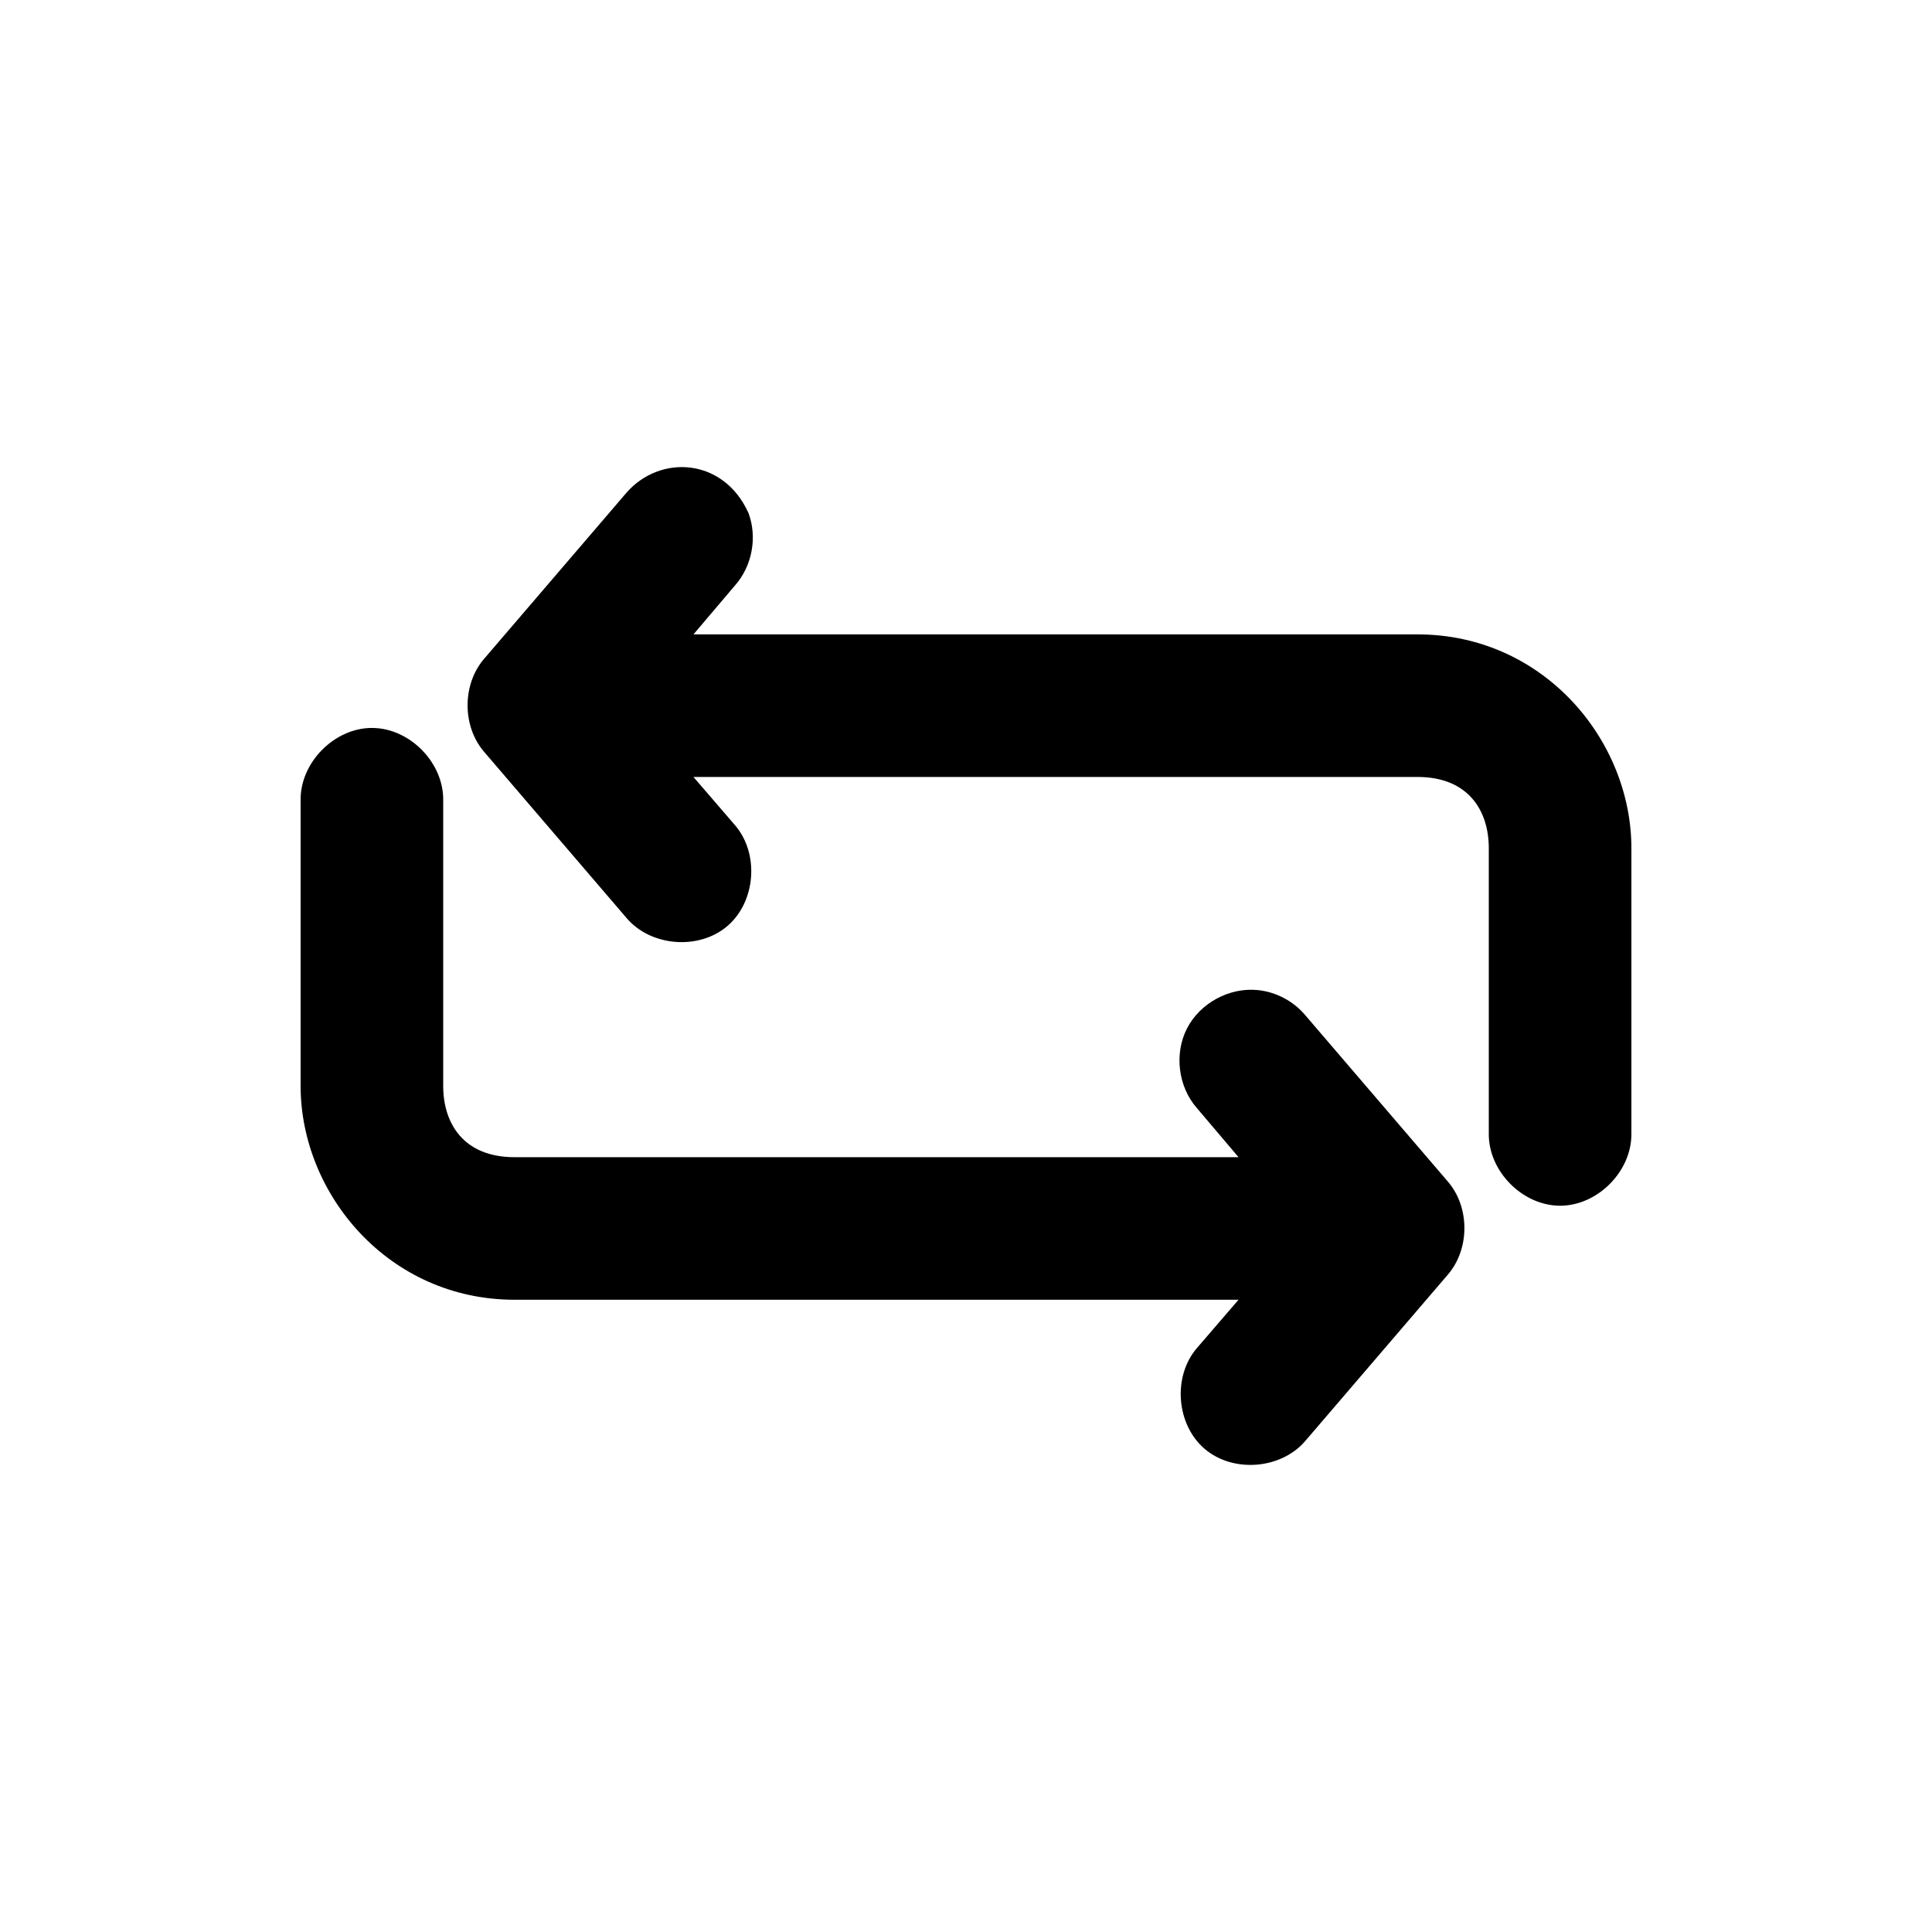 <?xml version="1.0" encoding="UTF-8"?>
<!-- Uploaded to: ICON Repo, www.iconrepo.com, Generator: ICON Repo Mixer Tools -->
<svg fill="#000000" width="800px" height="800px" version="1.1" viewBox="144 144 512 512" xmlns="http://www.w3.org/2000/svg">
 <path d="m342.34 279.92c2.418 6.402 0.996 14.09-3.543 19.211l-11.02 12.988h191.88c33.34 0 56.68 27.98 56.68 56.68v75.57c0.141 9.98-8.91 19.16-18.895 19.16-9.98 0-19.035-9.18-18.895-19.16v-75.57c0-9.965-5.41-18.895-18.895-18.895h-191.88l11.02 12.793c6.481 7.516 5.512 20.262-2.027 26.715s-20.277 5.445-26.707-2.113l-37.785-44.082c-5.812-6.777-5.812-17.82 0-24.602l37.785-44.082c8.988-10.223 25.738-9.148 32.277 5.391zm-99.582 56.996c9.957 0.102 18.902 9.328 18.695 19.285v75.57c0 9.965 5.41 18.895 18.895 18.895h191.88l-11.02-12.988c-4.996-5.664-6.086-14.449-2.625-21.16 3.461-6.711 11.25-10.918 18.762-10.133 4.852 0.492 9.473 2.949 12.594 6.691l37.785 44.082c5.812 6.777 5.812 17.82 0 24.602l-37.785 44.082c-6.43 7.559-19.168 8.566-26.707 2.113-7.539-6.453-8.504-19.195-2.027-26.715l11.02-12.793h-191.88c-33.34 0-56.68-27.98-56.68-56.68v-75.57c-0.211-10.09 9-19.395 19.09-19.285z"/>
</svg>